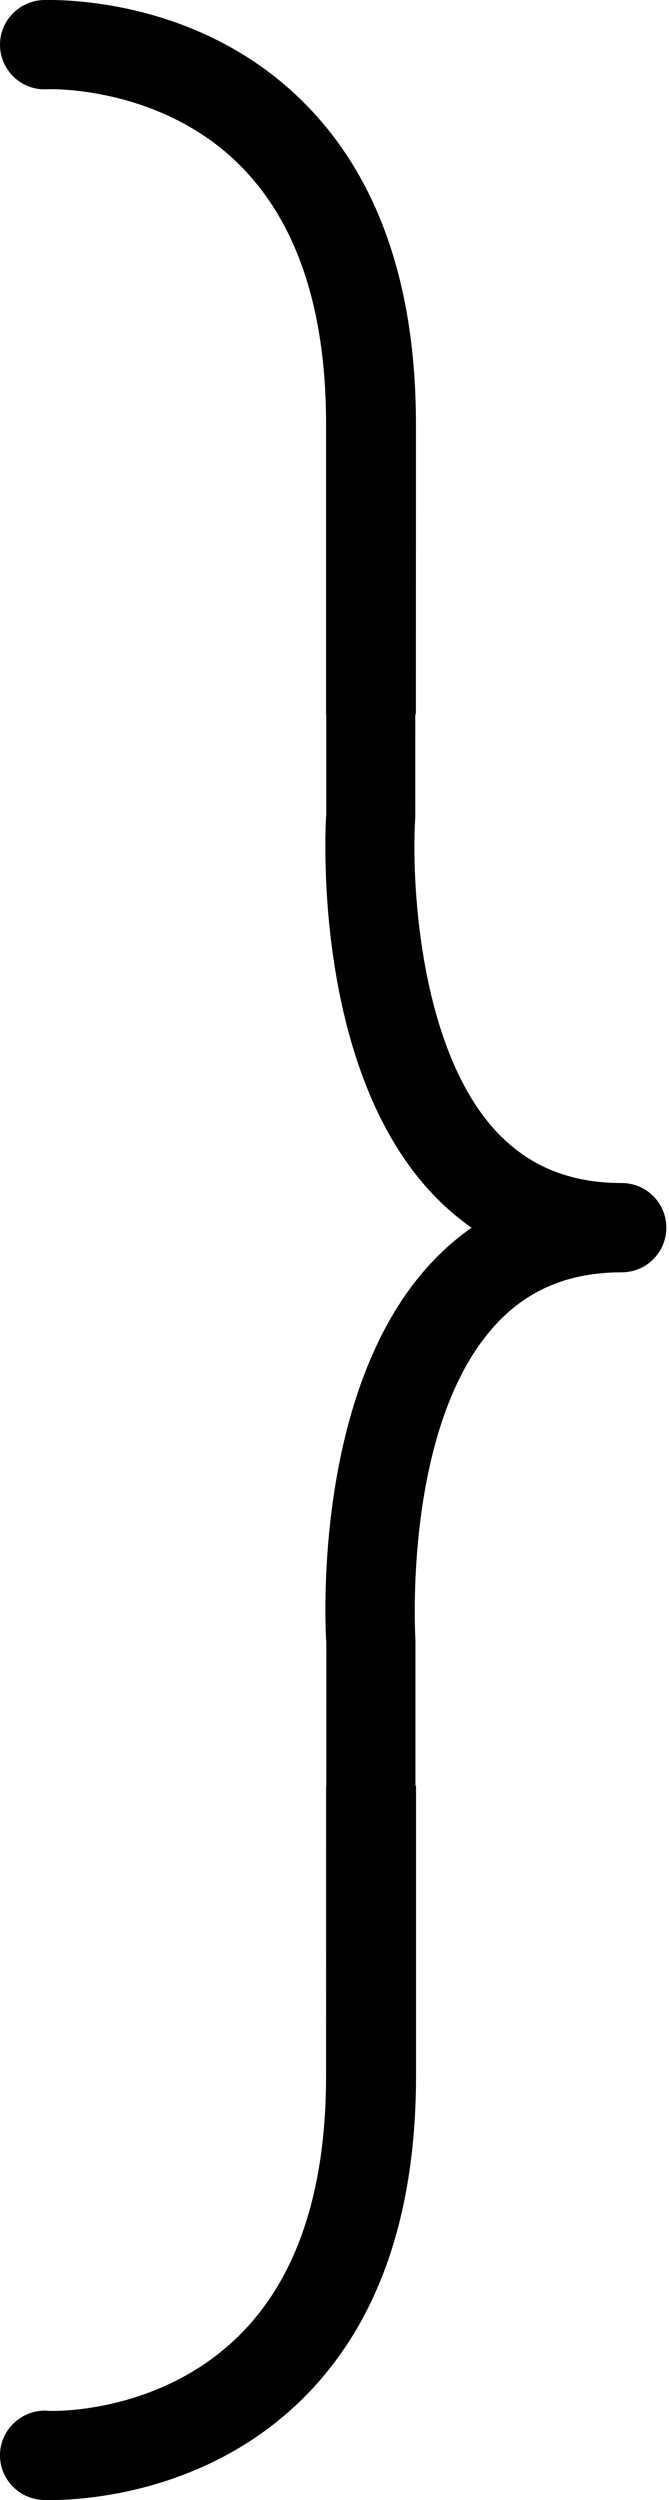 <?xml version="1.0" encoding="UTF-8"?> <svg xmlns="http://www.w3.org/2000/svg" width="15" height="56" viewBox="0 0 15 56" fill="none"> <g clip-path="url(#clip0_5_16)"> <path d="M13.992 30.499C14.549 30.499 15 30.946 15 31.499C15 32.052 14.549 32.499 13.992 32.499C12.819 32.499 11.894 32.874 11.165 33.645C9.036 35.9 9.323 40.632 9.328 40.749V53.499C9.328 56.71 8.428 59.187 6.657 60.855C4.53 62.859 1.846 63.001 1.132 63.001C1.033 63.001 0.972 62.997 0.956 62.997C0.4 62.97 -0.028 62.499 0.001 61.946C0.031 61.392 0.514 60.966 1.061 60.999C1.087 61.011 3.466 61.103 5.268 59.405C6.625 58.128 7.311 56.14 7.311 53.499L7.313 40.816C7.297 40.587 6.962 35.172 9.689 32.283C9.97 31.985 10.275 31.722 10.597 31.5C10.275 31.276 9.97 31.016 9.689 30.716C6.962 27.823 7.297 22.411 7.311 22.25V9.5C7.311 6.869 6.629 4.888 5.284 3.609C3.502 1.915 1.091 1.995 1.056 1.999C0.501 2.033 0.031 1.603 0.001 1.052C-0.026 0.5 0.401 0.031 0.956 0.001C1.095 0.003 4.234 -0.139 6.655 2.144C8.428 3.814 9.326 6.29 9.326 9.5L9.324 22.317C9.233 23.634 9.388 27.468 11.16 29.349C11.892 30.123 12.817 30.499 13.992 30.499Z" fill="black"></path> </g> <g clip-path="url(#clip1_5_16)"> <path d="M13.992 23.499C14.549 23.499 15 23.946 15 24.499C15 25.052 14.549 25.499 13.992 25.499C12.819 25.499 11.894 25.873 11.165 26.645C9.036 28.899 9.323 33.631 9.328 33.748V46.498C9.328 49.709 8.428 52.186 6.657 53.854C4.53 55.858 1.846 56 1.132 56C1.033 56 0.972 55.996 0.956 55.996C0.4 55.969 -0.028 55.498 0.001 54.945C0.031 54.391 0.514 53.965 1.061 53.998C1.087 54.01 3.466 54.102 5.268 52.404C6.625 51.127 7.311 49.139 7.311 46.498L7.313 33.815C7.297 33.586 6.962 28.172 9.689 25.283C9.97 24.985 10.275 24.722 10.597 24.5C10.275 24.276 9.97 24.016 9.689 23.716C6.962 20.823 7.297 15.411 7.311 15.25V2.5C7.311 -0.131 6.629 -2.112 5.284 -3.391C3.502 -5.085 1.091 -5.005 1.056 -5.001C0.501 -4.967 0.031 -5.397 0.001 -5.948C-0.026 -6.5 0.401 -6.969 0.956 -6.999C1.095 -6.997 4.234 -7.139 6.655 -4.856C8.428 -3.186 9.326 -0.71 9.326 2.5L9.324 15.317C9.233 16.634 9.388 20.468 11.16 22.349C11.892 23.123 12.817 23.499 13.992 23.499Z" fill="black"></path> </g> <g clip-path="url(#clip2_5_16)"> <path d="M13.94 26.499C14.493 26.499 14.94 26.946 14.94 27.499C14.94 28.052 14.493 28.499 13.94 28.499C12.777 28.499 11.86 28.874 11.137 29.645C9.026 31.9 9.31 36.632 9.315 36.749V49.499C9.315 52.71 8.423 55.187 6.666 56.855C4.557 58.859 1.895 59.001 1.187 59.001C1.089 59.001 1.029 58.997 1.013 58.997C0.461 58.97 0.037 58.499 0.066 57.946C0.095 57.392 0.574 56.966 1.117 56.999C1.143 57.011 3.502 57.103 5.289 55.405C6.635 54.128 7.315 52.14 7.315 49.499L7.317 36.816C7.301 36.587 6.969 31.172 9.673 28.283C9.952 27.985 10.254 27.722 10.574 27.5C10.254 27.276 9.952 27.016 9.673 26.716C6.969 23.823 7.301 18.411 7.315 18.25V5.5C7.315 2.869 6.639 0.888 5.305 -0.391C3.538 -2.085 1.147 -2.005 1.112 -2.001C0.561 -1.967 0.095 -2.397 0.066 -2.948C0.039 -3.5 0.462 -3.969 1.013 -3.999C1.151 -3.997 4.263 -4.139 6.664 -1.856C8.423 -0.186 9.313 2.29 9.313 5.5L9.311 18.317C9.221 19.634 9.375 23.468 11.132 25.349C11.858 26.123 12.775 26.499 13.94 26.499Z" fill="black"></path> </g> <defs> <clipPath id="clip0_5_16"> <rect width="15" height="16" fill="white"></rect> </clipPath> <clipPath id="clip1_5_16"> <rect width="15" height="16" fill="white" transform="translate(0 40)"></rect> </clipPath> <clipPath id="clip2_5_16"> <rect width="15" height="36" fill="white" transform="translate(0 10)"></rect> </clipPath> </defs> </svg> 